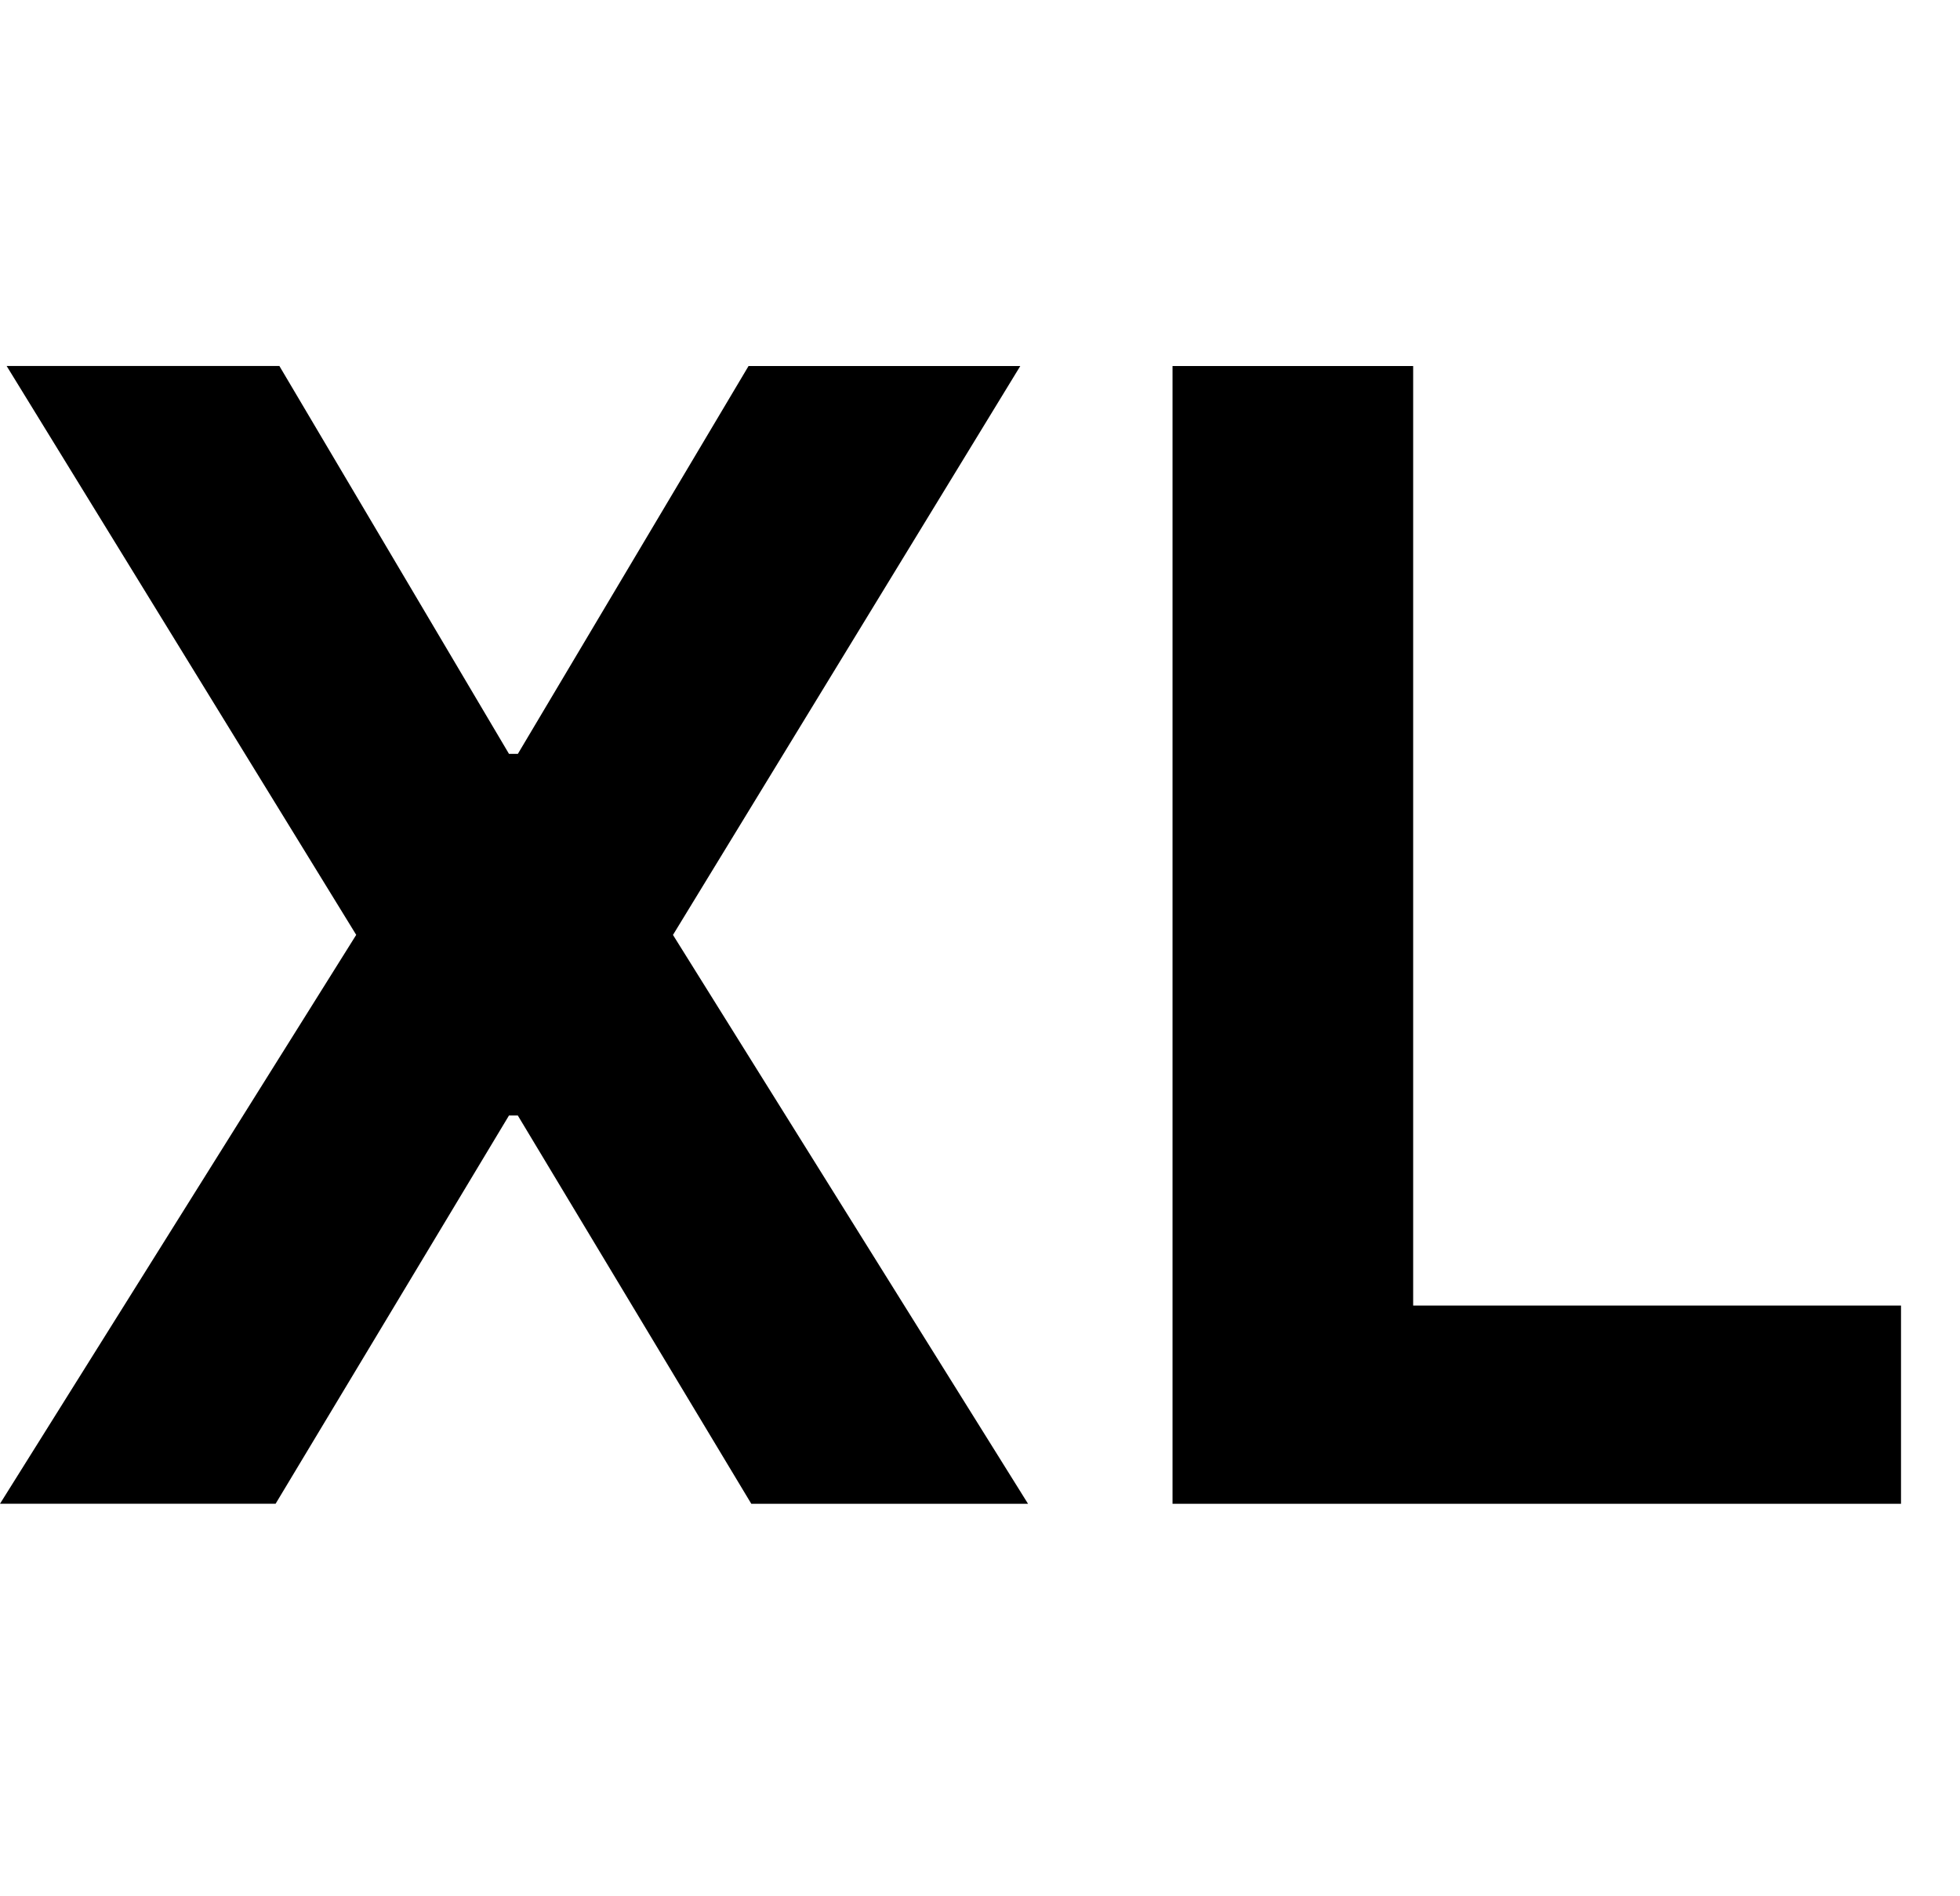 <svg xmlns="http://www.w3.org/2000/svg" width="31" height="30" fill="none"><path fill="#000" d="m4.42 5.792 3.63 6.134h.141l3.648-6.135h4.298l-5.493 9 5.616 9h-4.377L8.19 17.648h-.14L4.359 23.79H0l5.634-9-5.529-9h4.316ZM18.545 23.791v-18h3.806v14.863h7.716v3.137H18.545Z"/></svg>